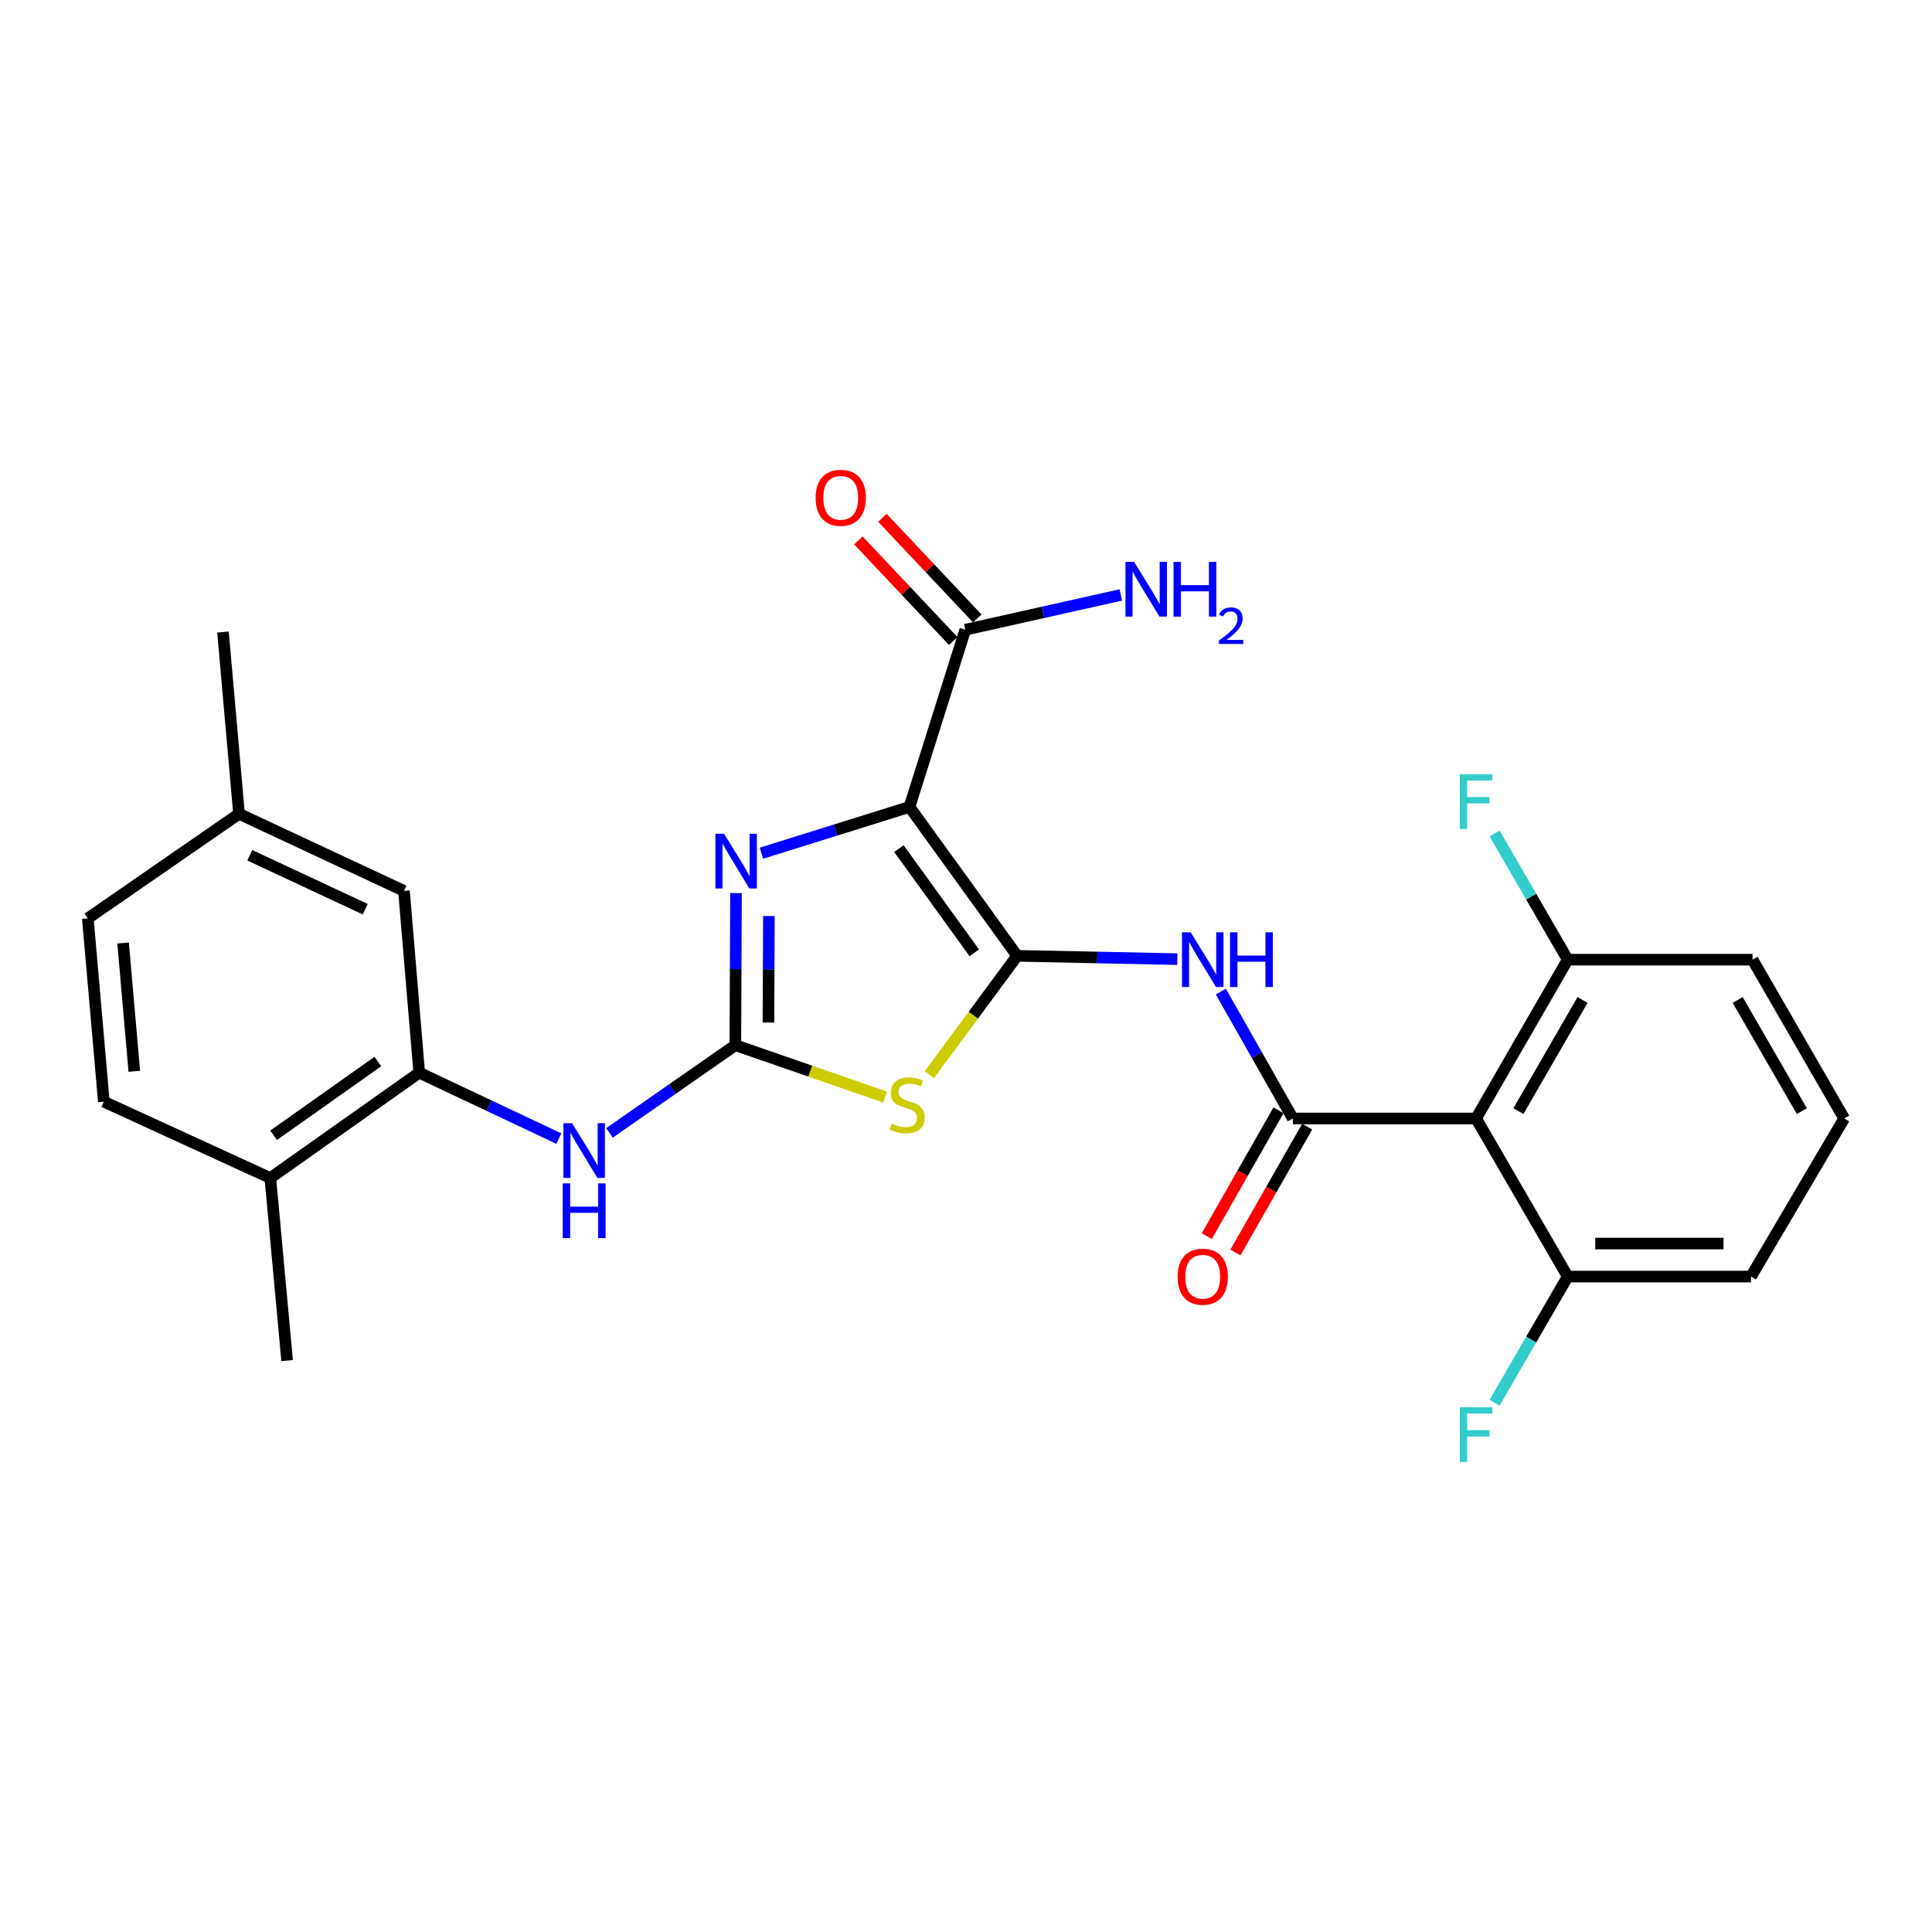 <?xml version='1.0' encoding='iso-8859-1'?>
<svg version='1.1' baseProfile='full'
              xmlns='http://www.w3.org/2000/svg'
                      xmlns:rdkit='http://www.rdkit.org/xml'
                      xmlns:xlink='http://www.w3.org/1999/xlink'
                  xml:space='preserve'
width='1000px' height='1000px' viewBox='0 0 1000 1000'>
<!-- END OF HEADER -->
<rect style='opacity:1.0;fill:#FFFFFF;stroke:none' width='1000' height='1000' x='0' y='0'> </rect>
<path class='bond-0' d='M 526.481,494.731 L 470.748,417.669' style='fill:none;fill-rule:evenodd;stroke:#000000;stroke-width:6px;stroke-linecap:butt;stroke-linejoin:miter;stroke-opacity:1' />
<path class='bond-0' d='M 504.283,493.18 L 465.27,439.236' style='fill:none;fill-rule:evenodd;stroke:#000000;stroke-width:6px;stroke-linecap:butt;stroke-linejoin:miter;stroke-opacity:1' />
<path class='bond-1' d='M 526.481,494.731 L 503.759,525.498' style='fill:none;fill-rule:evenodd;stroke:#000000;stroke-width:6px;stroke-linecap:butt;stroke-linejoin:miter;stroke-opacity:1' />
<path class='bond-1' d='M 503.759,525.498 L 481.038,556.264' style='fill:none;fill-rule:evenodd;stroke:#CCCC00;stroke-width:6px;stroke-linecap:butt;stroke-linejoin:miter;stroke-opacity:1' />
<path class='bond-5' d='M 526.481,494.731 L 567.934,495.591' style='fill:none;fill-rule:evenodd;stroke:#000000;stroke-width:6px;stroke-linecap:butt;stroke-linejoin:miter;stroke-opacity:1' />
<path class='bond-5' d='M 567.934,495.591 L 609.387,496.451' style='fill:none;fill-rule:evenodd;stroke:#0000FF;stroke-width:6px;stroke-linecap:butt;stroke-linejoin:miter;stroke-opacity:1' />
<path class='bond-3' d='M 470.748,417.669 L 432.429,429.646' style='fill:none;fill-rule:evenodd;stroke:#000000;stroke-width:6px;stroke-linecap:butt;stroke-linejoin:miter;stroke-opacity:1' />
<path class='bond-3' d='M 432.429,429.646 L 394.11,441.624' style='fill:none;fill-rule:evenodd;stroke:#0000FF;stroke-width:6px;stroke-linecap:butt;stroke-linejoin:miter;stroke-opacity:1' />
<path class='bond-7' d='M 470.748,417.669 L 499.62,325.957' style='fill:none;fill-rule:evenodd;stroke:#000000;stroke-width:6px;stroke-linecap:butt;stroke-linejoin:miter;stroke-opacity:1' />
<path class='bond-2' d='M 458.129,567.841 L 419.375,554.413' style='fill:none;fill-rule:evenodd;stroke:#CCCC00;stroke-width:6px;stroke-linecap:butt;stroke-linejoin:miter;stroke-opacity:1' />
<path class='bond-2' d='M 419.375,554.413 L 380.621,540.985' style='fill:none;fill-rule:evenodd;stroke:#000000;stroke-width:6px;stroke-linecap:butt;stroke-linejoin:miter;stroke-opacity:1' />
<path class='bond-8' d='M 380.621,540.985 L 348.05,563.681' style='fill:none;fill-rule:evenodd;stroke:#000000;stroke-width:6px;stroke-linecap:butt;stroke-linejoin:miter;stroke-opacity:1' />
<path class='bond-8' d='M 348.05,563.681 L 315.479,586.377' style='fill:none;fill-rule:evenodd;stroke:#0000FF;stroke-width:6px;stroke-linecap:butt;stroke-linejoin:miter;stroke-opacity:1' />
<path class='bond-27' d='M 380.621,540.985 L 380.786,501.621' style='fill:none;fill-rule:evenodd;stroke:#000000;stroke-width:6px;stroke-linecap:butt;stroke-linejoin:miter;stroke-opacity:1' />
<path class='bond-27' d='M 380.786,501.621 L 380.95,462.257' style='fill:none;fill-rule:evenodd;stroke:#0000FF;stroke-width:6px;stroke-linecap:butt;stroke-linejoin:miter;stroke-opacity:1' />
<path class='bond-27' d='M 397.749,529.248 L 397.864,501.693' style='fill:none;fill-rule:evenodd;stroke:#000000;stroke-width:6px;stroke-linecap:butt;stroke-linejoin:miter;stroke-opacity:1' />
<path class='bond-27' d='M 397.864,501.693 L 397.979,474.138' style='fill:none;fill-rule:evenodd;stroke:#0000FF;stroke-width:6px;stroke-linecap:butt;stroke-linejoin:miter;stroke-opacity:1' />
<path class='bond-4' d='M 669.172,578.919 L 650.539,546.082' style='fill:none;fill-rule:evenodd;stroke:#000000;stroke-width:6px;stroke-linecap:butt;stroke-linejoin:miter;stroke-opacity:1' />
<path class='bond-4' d='M 650.539,546.082 L 631.905,513.246' style='fill:none;fill-rule:evenodd;stroke:#0000FF;stroke-width:6px;stroke-linecap:butt;stroke-linejoin:miter;stroke-opacity:1' />
<path class='bond-6' d='M 669.172,578.919 L 764.015,578.919' style='fill:none;fill-rule:evenodd;stroke:#000000;stroke-width:6px;stroke-linecap:butt;stroke-linejoin:miter;stroke-opacity:1' />
<path class='bond-10' d='M 661.754,574.69 L 643.185,607.265' style='fill:none;fill-rule:evenodd;stroke:#000000;stroke-width:6px;stroke-linecap:butt;stroke-linejoin:miter;stroke-opacity:1' />
<path class='bond-10' d='M 643.185,607.265 L 624.616,639.84' style='fill:none;fill-rule:evenodd;stroke:#FF0000;stroke-width:6px;stroke-linecap:butt;stroke-linejoin:miter;stroke-opacity:1' />
<path class='bond-10' d='M 676.591,583.148 L 658.022,615.723' style='fill:none;fill-rule:evenodd;stroke:#000000;stroke-width:6px;stroke-linecap:butt;stroke-linejoin:miter;stroke-opacity:1' />
<path class='bond-10' d='M 658.022,615.723 L 639.453,648.298' style='fill:none;fill-rule:evenodd;stroke:#FF0000;stroke-width:6px;stroke-linecap:butt;stroke-linejoin:miter;stroke-opacity:1' />
<path class='bond-11' d='M 764.015,578.919 L 811.446,496.723' style='fill:none;fill-rule:evenodd;stroke:#000000;stroke-width:6px;stroke-linecap:butt;stroke-linejoin:miter;stroke-opacity:1' />
<path class='bond-11' d='M 785.922,575.125 L 819.124,517.589' style='fill:none;fill-rule:evenodd;stroke:#000000;stroke-width:6px;stroke-linecap:butt;stroke-linejoin:miter;stroke-opacity:1' />
<path class='bond-12' d='M 764.015,578.919 L 811.446,660.744' style='fill:none;fill-rule:evenodd;stroke:#000000;stroke-width:6px;stroke-linecap:butt;stroke-linejoin:miter;stroke-opacity:1' />
<path class='bond-15' d='M 505.834,320.099 L 481.282,294.055' style='fill:none;fill-rule:evenodd;stroke:#000000;stroke-width:6px;stroke-linecap:butt;stroke-linejoin:miter;stroke-opacity:1' />
<path class='bond-15' d='M 481.282,294.055 L 456.731,268.011' style='fill:none;fill-rule:evenodd;stroke:#FF0000;stroke-width:6px;stroke-linecap:butt;stroke-linejoin:miter;stroke-opacity:1' />
<path class='bond-15' d='M 493.407,331.814 L 468.855,305.77' style='fill:none;fill-rule:evenodd;stroke:#000000;stroke-width:6px;stroke-linecap:butt;stroke-linejoin:miter;stroke-opacity:1' />
<path class='bond-15' d='M 468.855,305.77 L 444.303,279.726' style='fill:none;fill-rule:evenodd;stroke:#FF0000;stroke-width:6px;stroke-linecap:butt;stroke-linejoin:miter;stroke-opacity:1' />
<path class='bond-17' d='M 499.62,325.957 L 539.879,316.948' style='fill:none;fill-rule:evenodd;stroke:#000000;stroke-width:6px;stroke-linecap:butt;stroke-linejoin:miter;stroke-opacity:1' />
<path class='bond-17' d='M 539.879,316.948 L 580.138,307.938' style='fill:none;fill-rule:evenodd;stroke:#0000FF;stroke-width:6px;stroke-linecap:butt;stroke-linejoin:miter;stroke-opacity:1' />
<path class='bond-9' d='M 289.254,589.338 L 253.122,572.277' style='fill:none;fill-rule:evenodd;stroke:#0000FF;stroke-width:6px;stroke-linecap:butt;stroke-linejoin:miter;stroke-opacity:1' />
<path class='bond-9' d='M 253.122,572.277 L 216.99,555.217' style='fill:none;fill-rule:evenodd;stroke:#000000;stroke-width:6px;stroke-linecap:butt;stroke-linejoin:miter;stroke-opacity:1' />
<path class='bond-13' d='M 216.99,555.217 L 139.918,609.745' style='fill:none;fill-rule:evenodd;stroke:#000000;stroke-width:6px;stroke-linecap:butt;stroke-linejoin:miter;stroke-opacity:1' />
<path class='bond-13' d='M 195.565,549.455 L 141.615,587.624' style='fill:none;fill-rule:evenodd;stroke:#000000;stroke-width:6px;stroke-linecap:butt;stroke-linejoin:miter;stroke-opacity:1' />
<path class='bond-14' d='M 216.99,555.217 L 209.095,461.134' style='fill:none;fill-rule:evenodd;stroke:#000000;stroke-width:6px;stroke-linecap:butt;stroke-linejoin:miter;stroke-opacity:1' />
<path class='bond-20' d='M 811.446,496.723 L 792.52,464.068' style='fill:none;fill-rule:evenodd;stroke:#000000;stroke-width:6px;stroke-linecap:butt;stroke-linejoin:miter;stroke-opacity:1' />
<path class='bond-20' d='M 792.52,464.068 L 773.593,431.413' style='fill:none;fill-rule:evenodd;stroke:#33CCCC;stroke-width:6px;stroke-linecap:butt;stroke-linejoin:miter;stroke-opacity:1' />
<path class='bond-24' d='M 811.446,496.723 L 907.105,496.723' style='fill:none;fill-rule:evenodd;stroke:#000000;stroke-width:6px;stroke-linecap:butt;stroke-linejoin:miter;stroke-opacity:1' />
<path class='bond-19' d='M 811.446,660.744 L 792.521,693.39' style='fill:none;fill-rule:evenodd;stroke:#000000;stroke-width:6px;stroke-linecap:butt;stroke-linejoin:miter;stroke-opacity:1' />
<path class='bond-19' d='M 792.521,693.39 L 773.595,726.035' style='fill:none;fill-rule:evenodd;stroke:#33CCCC;stroke-width:6px;stroke-linecap:butt;stroke-linejoin:miter;stroke-opacity:1' />
<path class='bond-23' d='M 811.446,660.744 L 906.318,660.744' style='fill:none;fill-rule:evenodd;stroke:#000000;stroke-width:6px;stroke-linecap:butt;stroke-linejoin:miter;stroke-opacity:1' />
<path class='bond-23' d='M 825.677,643.665 L 892.087,643.665' style='fill:none;fill-rule:evenodd;stroke:#000000;stroke-width:6px;stroke-linecap:butt;stroke-linejoin:miter;stroke-opacity:1' />
<path class='bond-16' d='M 139.918,609.745 L 53.747,570.228' style='fill:none;fill-rule:evenodd;stroke:#000000;stroke-width:6px;stroke-linecap:butt;stroke-linejoin:miter;stroke-opacity:1' />
<path class='bond-25' d='M 139.918,609.745 L 148.609,704.218' style='fill:none;fill-rule:evenodd;stroke:#000000;stroke-width:6px;stroke-linecap:butt;stroke-linejoin:miter;stroke-opacity:1' />
<path class='bond-18' d='M 209.095,461.134 L 123.722,421.227' style='fill:none;fill-rule:evenodd;stroke:#000000;stroke-width:6px;stroke-linecap:butt;stroke-linejoin:miter;stroke-opacity:1' />
<path class='bond-18' d='M 189.057,470.619 L 129.296,442.685' style='fill:none;fill-rule:evenodd;stroke:#000000;stroke-width:6px;stroke-linecap:butt;stroke-linejoin:miter;stroke-opacity:1' />
<path class='bond-29' d='M 53.747,570.228 L 45.455,475.356' style='fill:none;fill-rule:evenodd;stroke:#000000;stroke-width:6px;stroke-linecap:butt;stroke-linejoin:miter;stroke-opacity:1' />
<path class='bond-29' d='M 69.517,554.51 L 63.712,488.1' style='fill:none;fill-rule:evenodd;stroke:#000000;stroke-width:6px;stroke-linecap:butt;stroke-linejoin:miter;stroke-opacity:1' />
<path class='bond-21' d='M 123.722,421.227 L 45.455,475.356' style='fill:none;fill-rule:evenodd;stroke:#000000;stroke-width:6px;stroke-linecap:butt;stroke-linejoin:miter;stroke-opacity:1' />
<path class='bond-26' d='M 123.722,421.227 L 115.41,327.143' style='fill:none;fill-rule:evenodd;stroke:#000000;stroke-width:6px;stroke-linecap:butt;stroke-linejoin:miter;stroke-opacity:1' />
<path class='bond-22' d='M 954.545,578.919 L 906.318,660.744' style='fill:none;fill-rule:evenodd;stroke:#000000;stroke-width:6px;stroke-linecap:butt;stroke-linejoin:miter;stroke-opacity:1' />
<path class='bond-28' d='M 954.545,578.919 L 907.105,496.723' style='fill:none;fill-rule:evenodd;stroke:#000000;stroke-width:6px;stroke-linecap:butt;stroke-linejoin:miter;stroke-opacity:1' />
<path class='bond-28' d='M 932.638,575.127 L 899.429,517.59' style='fill:none;fill-rule:evenodd;stroke:#000000;stroke-width:6px;stroke-linecap:butt;stroke-linejoin:miter;stroke-opacity:1' />
<path  class='atom-2' d='M 461.562 581.523
Q 461.882 581.643, 463.202 582.203
Q 464.522 582.763, 465.962 583.123
Q 467.442 583.443, 468.882 583.443
Q 471.562 583.443, 473.122 582.163
Q 474.682 580.843, 474.682 578.563
Q 474.682 577.003, 473.882 576.043
Q 473.122 575.083, 471.922 574.563
Q 470.722 574.043, 468.722 573.443
Q 466.202 572.683, 464.682 571.963
Q 463.202 571.243, 462.122 569.723
Q 461.082 568.203, 461.082 565.643
Q 461.082 562.083, 463.482 559.883
Q 465.922 557.683, 470.722 557.683
Q 474.002 557.683, 477.722 559.243
L 476.802 562.323
Q 473.402 560.923, 470.842 560.923
Q 468.082 560.923, 466.562 562.083
Q 465.042 563.203, 465.082 565.163
Q 465.082 566.683, 465.842 567.603
Q 466.642 568.523, 467.762 569.043
Q 468.922 569.563, 470.842 570.163
Q 473.402 570.963, 474.922 571.763
Q 476.442 572.563, 477.522 574.203
Q 478.642 575.803, 478.642 578.563
Q 478.642 582.483, 476.002 584.603
Q 473.402 586.683, 469.042 586.683
Q 466.522 586.683, 464.602 586.123
Q 462.722 585.603, 460.482 584.683
L 461.562 581.523
' fill='#CCCC00'/>
<path  class='atom-4' d='M 374.759 431.556
L 384.039 446.556
Q 384.959 448.036, 386.439 450.716
Q 387.919 453.396, 387.999 453.556
L 387.999 431.556
L 391.759 431.556
L 391.759 459.876
L 387.879 459.876
L 377.919 443.476
Q 376.759 441.556, 375.519 439.356
Q 374.319 437.156, 373.959 436.476
L 373.959 459.876
L 370.279 459.876
L 370.279 431.556
L 374.759 431.556
' fill='#0000FF'/>
<path  class='atom-6' d='M 616.269 482.563
L 625.549 497.563
Q 626.469 499.043, 627.949 501.723
Q 629.429 504.403, 629.509 504.563
L 629.509 482.563
L 633.269 482.563
L 633.269 510.883
L 629.389 510.883
L 619.429 494.483
Q 618.269 492.563, 617.029 490.363
Q 615.829 488.163, 615.469 487.483
L 615.469 510.883
L 611.789 510.883
L 611.789 482.563
L 616.269 482.563
' fill='#0000FF'/>
<path  class='atom-6' d='M 636.669 482.563
L 640.509 482.563
L 640.509 494.603
L 654.989 494.603
L 654.989 482.563
L 658.829 482.563
L 658.829 510.883
L 654.989 510.883
L 654.989 497.803
L 640.509 497.803
L 640.509 510.883
L 636.669 510.883
L 636.669 482.563
' fill='#0000FF'/>
<path  class='atom-9' d='M 296.094 581.363
L 305.374 596.363
Q 306.294 597.843, 307.774 600.523
Q 309.254 603.203, 309.334 603.363
L 309.334 581.363
L 313.094 581.363
L 313.094 609.683
L 309.214 609.683
L 299.254 593.283
Q 298.094 591.363, 296.854 589.163
Q 295.654 586.963, 295.294 586.283
L 295.294 609.683
L 291.614 609.683
L 291.614 581.363
L 296.094 581.363
' fill='#0000FF'/>
<path  class='atom-9' d='M 291.274 612.515
L 295.114 612.515
L 295.114 624.555
L 309.594 624.555
L 309.594 612.515
L 313.434 612.515
L 313.434 640.835
L 309.594 640.835
L 309.594 627.755
L 295.114 627.755
L 295.114 640.835
L 291.274 640.835
L 291.274 612.515
' fill='#0000FF'/>
<path  class='atom-11' d='M 609.529 660.824
Q 609.529 654.024, 612.889 650.224
Q 616.249 646.424, 622.529 646.424
Q 628.809 646.424, 632.169 650.224
Q 635.529 654.024, 635.529 660.824
Q 635.529 667.704, 632.129 671.624
Q 628.729 675.504, 622.529 675.504
Q 616.289 675.504, 612.889 671.624
Q 609.529 667.744, 609.529 660.824
M 622.529 672.304
Q 626.849 672.304, 629.169 669.424
Q 631.529 666.504, 631.529 660.824
Q 631.529 655.264, 629.169 652.464
Q 626.849 649.624, 622.529 649.624
Q 618.209 649.624, 615.849 652.424
Q 613.529 655.224, 613.529 660.824
Q 613.529 666.544, 615.849 669.424
Q 618.209 672.304, 622.529 672.304
' fill='#FF0000'/>
<path  class='atom-16' d='M 422.168 257.666
Q 422.168 250.866, 425.528 247.066
Q 428.888 243.266, 435.168 243.266
Q 441.448 243.266, 444.808 247.066
Q 448.168 250.866, 448.168 257.666
Q 448.168 264.546, 444.768 268.466
Q 441.368 272.346, 435.168 272.346
Q 428.928 272.346, 425.528 268.466
Q 422.168 264.586, 422.168 257.666
M 435.168 269.146
Q 439.488 269.146, 441.808 266.266
Q 444.168 263.346, 444.168 257.666
Q 444.168 252.106, 441.808 249.306
Q 439.488 246.466, 435.168 246.466
Q 430.848 246.466, 428.488 249.266
Q 426.168 252.066, 426.168 257.666
Q 426.168 263.386, 428.488 266.266
Q 430.848 269.146, 435.168 269.146
' fill='#FF0000'/>
<path  class='atom-18' d='M 587.017 290.838
L 596.297 305.838
Q 597.217 307.318, 598.697 309.998
Q 600.177 312.678, 600.257 312.838
L 600.257 290.838
L 604.017 290.838
L 604.017 319.158
L 600.137 319.158
L 590.177 302.758
Q 589.017 300.838, 587.777 298.638
Q 586.577 296.438, 586.217 295.758
L 586.217 319.158
L 582.537 319.158
L 582.537 290.838
L 587.017 290.838
' fill='#0000FF'/>
<path  class='atom-18' d='M 607.417 290.838
L 611.257 290.838
L 611.257 302.878
L 625.737 302.878
L 625.737 290.838
L 629.577 290.838
L 629.577 319.158
L 625.737 319.158
L 625.737 306.078
L 611.257 306.078
L 611.257 319.158
L 607.417 319.158
L 607.417 290.838
' fill='#0000FF'/>
<path  class='atom-18' d='M 630.95 318.164
Q 631.637 316.395, 633.273 315.419
Q 634.91 314.415, 637.181 314.415
Q 640.005 314.415, 641.589 315.947
Q 643.173 317.478, 643.173 320.197
Q 643.173 322.969, 641.114 325.556
Q 639.081 328.143, 634.857 331.206
L 643.49 331.206
L 643.49 333.318
L 630.897 333.318
L 630.897 331.549
Q 634.382 329.067, 636.441 327.219
Q 638.527 325.371, 639.53 323.708
Q 640.533 322.045, 640.533 320.329
Q 640.533 318.534, 639.636 317.531
Q 638.738 316.527, 637.181 316.527
Q 635.676 316.527, 634.673 317.135
Q 633.669 317.742, 632.957 319.088
L 630.95 318.164
' fill='#0000FF'/>
<path  class='atom-20' d='M 755.595 728.4
L 772.435 728.4
L 772.435 731.64
L 759.395 731.64
L 759.395 740.24
L 770.995 740.24
L 770.995 743.52
L 759.395 743.52
L 759.395 756.72
L 755.595 756.72
L 755.595 728.4
' fill='#33CCCC'/>
<path  class='atom-21' d='M 755.595 400.729
L 772.435 400.729
L 772.435 403.969
L 759.395 403.969
L 759.395 412.569
L 770.995 412.569
L 770.995 415.849
L 759.395 415.849
L 759.395 429.049
L 755.595 429.049
L 755.595 400.729
' fill='#33CCCC'/>
</svg>
